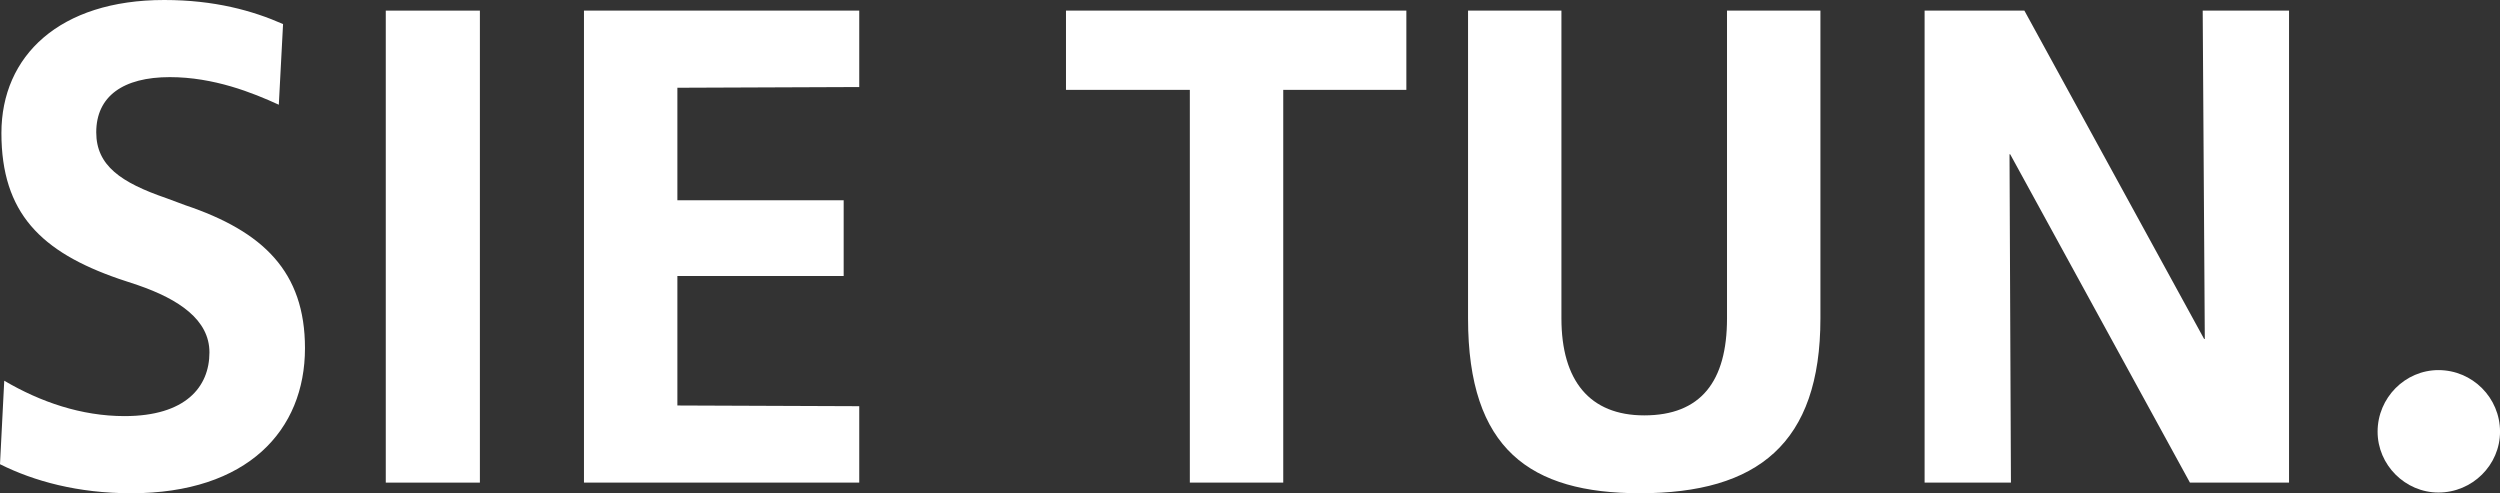 <?xml version="1.0" encoding="UTF-8"?>
<svg id="Ebene_1" data-name="Ebene 1" xmlns="http://www.w3.org/2000/svg" width="95.36" height="18.814" viewBox="0 0 95.36 18.814">
  <rect x="0" y="0" width="95.36" height="18.814" fill="#333333" stroke="none"/>
  <path d="M4.994,18.814c-2.024,0-3.698-.459-4.994-1.107l.162-3.185c1.377,.81,2.942,1.35,4.588,1.35,2.322,0,3.239-1.106,3.239-2.43,0-1.241-1.161-2.024-2.726-2.564l-.729-.242C1.565,9.609,.054,8.125,.054,5.075,.054,2.133,2.268,0,6.262,0c1.917,0,3.374,.405,4.535,.918l-.162,3.077c-.999-.459-2.483-1.053-4.157-1.053-1.781,0-2.807,.729-2.807,2.106,0,1.269,.945,1.916,2.672,2.51l.729,.271c2.969,.999,4.561,2.537,4.561,5.452,0,3.132-2.187,5.534-6.64,5.534Z" style="fill: #fff;"/>
  <path d="M14.715,18.409V.405h3.59V18.409h-3.59Z" style="fill: #fff;"/>
  <path d="M22.275,18.409V.405h10.5V3.32l-6.937,.027V7.639h6.343v2.889h-6.343v4.939l6.937,.027v2.915h-10.5Z" style="fill: #fff;"/>
  <path d="M48.948,3.428v14.981h-3.563V3.428h-4.724V.405h12.983V3.428h-4.696Z" style="fill: #fff;"/>
  <path d="M62.556,18.814c-4.184,0-6.559-1.674-6.559-6.668V.405h3.562V12.146c0,2.376,1.08,3.698,3.158,3.698,2.16,0,3.158-1.296,3.158-3.698V.405h3.563V12.146c0,4.778-2.402,6.668-6.884,6.668Z" style="fill: #fff;"/>
  <path d="M83.533,18.409l-6.856-12.524h-.026l.054,12.524h-3.293V.405h3.806l6.856,12.524h.026l-.08-12.524h3.293V18.409h-3.779Z" style="fill: #fff;"/>
  <path d="M93.012,18.787c-1.269,0-2.321-1.053-2.321-2.321,0-1.296,1.053-2.349,2.321-2.349,1.296,0,2.349,1.053,2.349,2.349,0,1.269-1.053,2.321-2.349,2.321Z" style="fill: #fff;"/>
</svg>